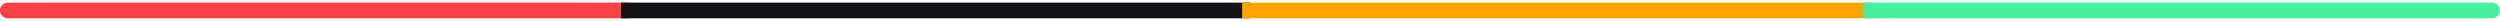 <svg xmlns="http://www.w3.org/2000/svg" width="478" height="4" viewBox="0 0 478 4" fill="none"><path d="M1.5 0.5C0.672 0.5 0 1.172 0 2C0 2.828 0.672 3.5 1.5 3.5V0.5ZM1.5 3.5H120.25V0.5H1.5V3.5Z" fill="#FB4146"></path><path d="M120.25 0.5H118.75V3.5H120.25V0.5ZM120.25 3.5H239V0.5H120.25V3.5Z" fill="#121314"></path><path d="M239 0.5H237.5V3.5H239V0.5ZM239 3.5H357.75V0.5H239V3.5Z" fill="#FFA300"></path><path d="M357.75 0.5H356.25V3.5H357.75V0.5ZM476.5 3.5C477.328 3.5 478 2.828 478 2C478 1.172 477.328 0.5 476.5 0.5V3.5ZM357.75 3.5H476.5V0.5H357.75V3.5Z" fill="#48EF9C"></path></svg>